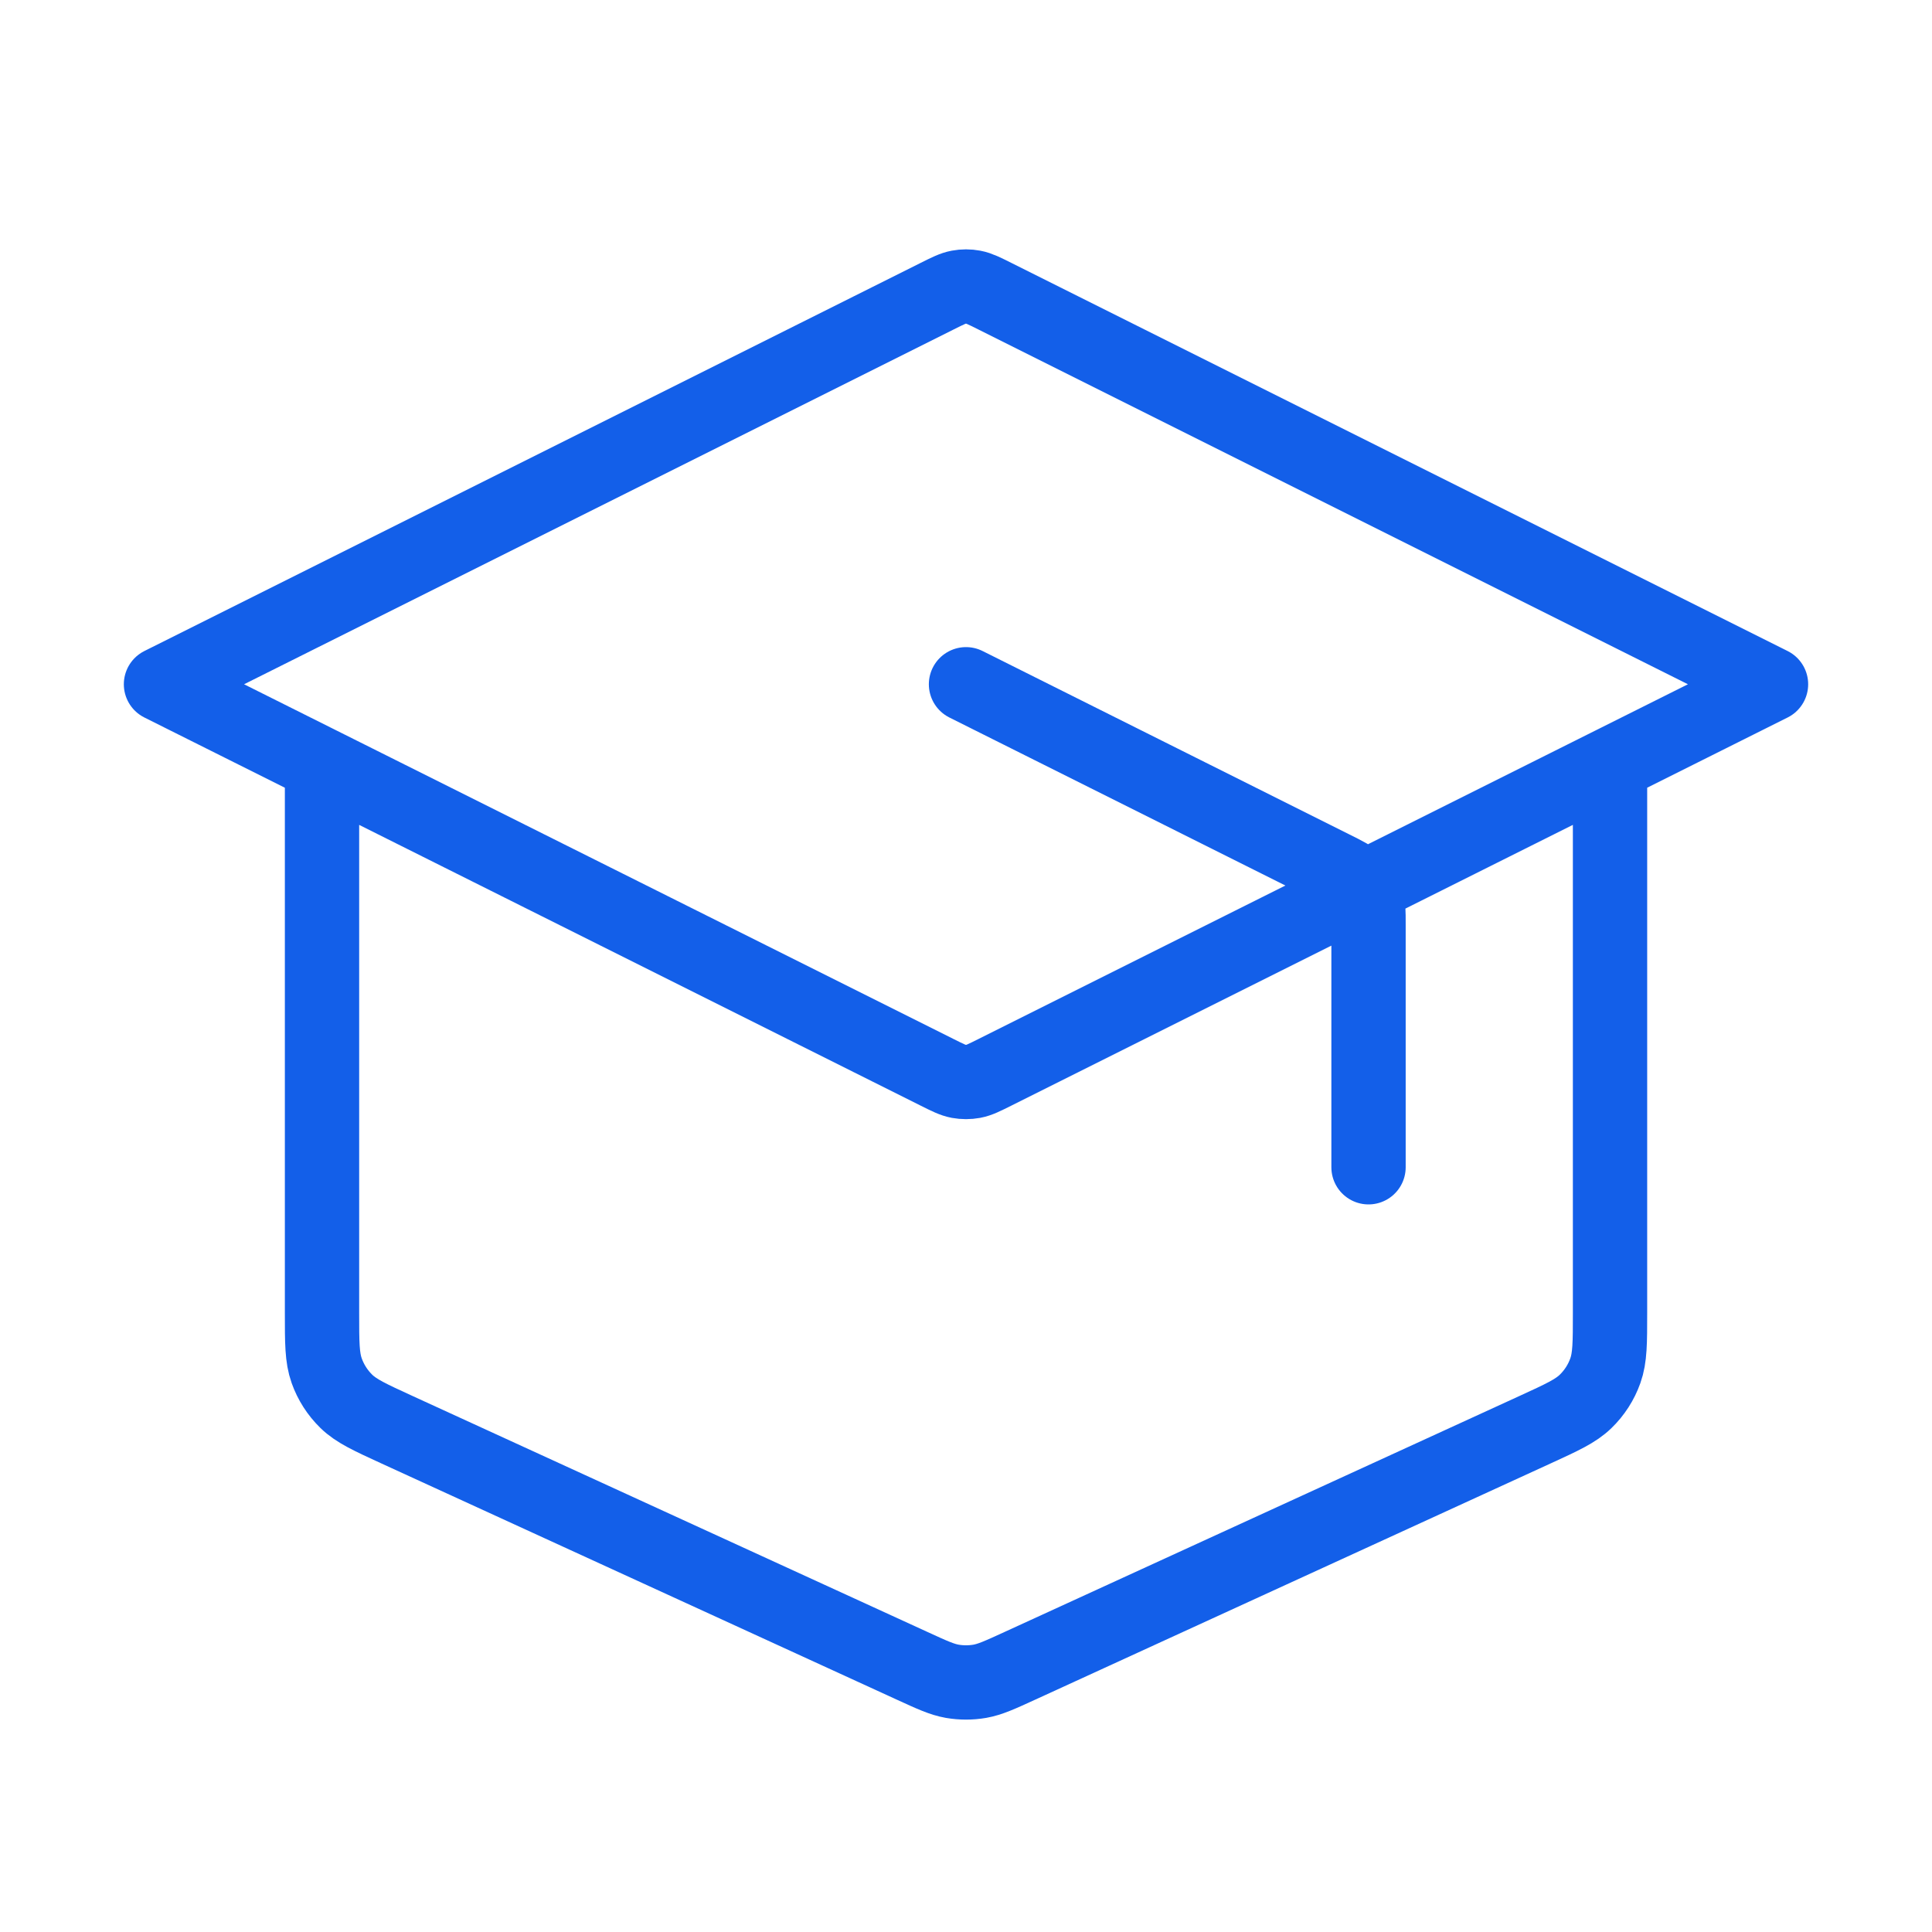 <?xml version="1.0" encoding="UTF-8"?> <svg xmlns="http://www.w3.org/2000/svg" width="52" height="52" viewBox="0 0 52 52" fill="none"><path d="M36.834 31.417V24.905C36.834 24.516 36.834 24.322 36.774 24.15C36.722 23.998 36.636 23.86 36.524 23.745C36.397 23.615 36.223 23.528 35.875 23.355L26 18.417M8.667 20.584V35.331C8.667 36.137 8.667 36.54 8.793 36.893C8.904 37.205 9.085 37.487 9.322 37.718C9.59 37.979 9.957 38.147 10.689 38.483L24.556 44.838C25.087 45.082 25.353 45.203 25.63 45.252C25.875 45.294 26.125 45.294 26.371 45.252C26.648 45.203 26.913 45.082 27.445 44.838L41.311 38.483C42.044 38.147 42.41 37.979 42.678 37.718C42.916 37.487 43.097 37.205 43.208 36.893C43.334 36.54 43.334 36.137 43.334 35.331V20.584M4.333 18.417L25.225 7.971C25.509 7.829 25.651 7.758 25.8 7.73C25.932 7.705 26.068 7.705 26.2 7.73C26.349 7.758 26.491 7.829 26.775 7.971L47.667 18.417L26.775 28.863C26.491 29.005 26.349 29.076 26.2 29.104C26.068 29.128 25.932 29.128 25.8 29.104C25.651 29.076 25.509 29.005 25.225 28.863L4.333 18.417Z" stroke="#135FE9" stroke-width="2" stroke-linecap="round" stroke-linejoin="round"></path></svg> 